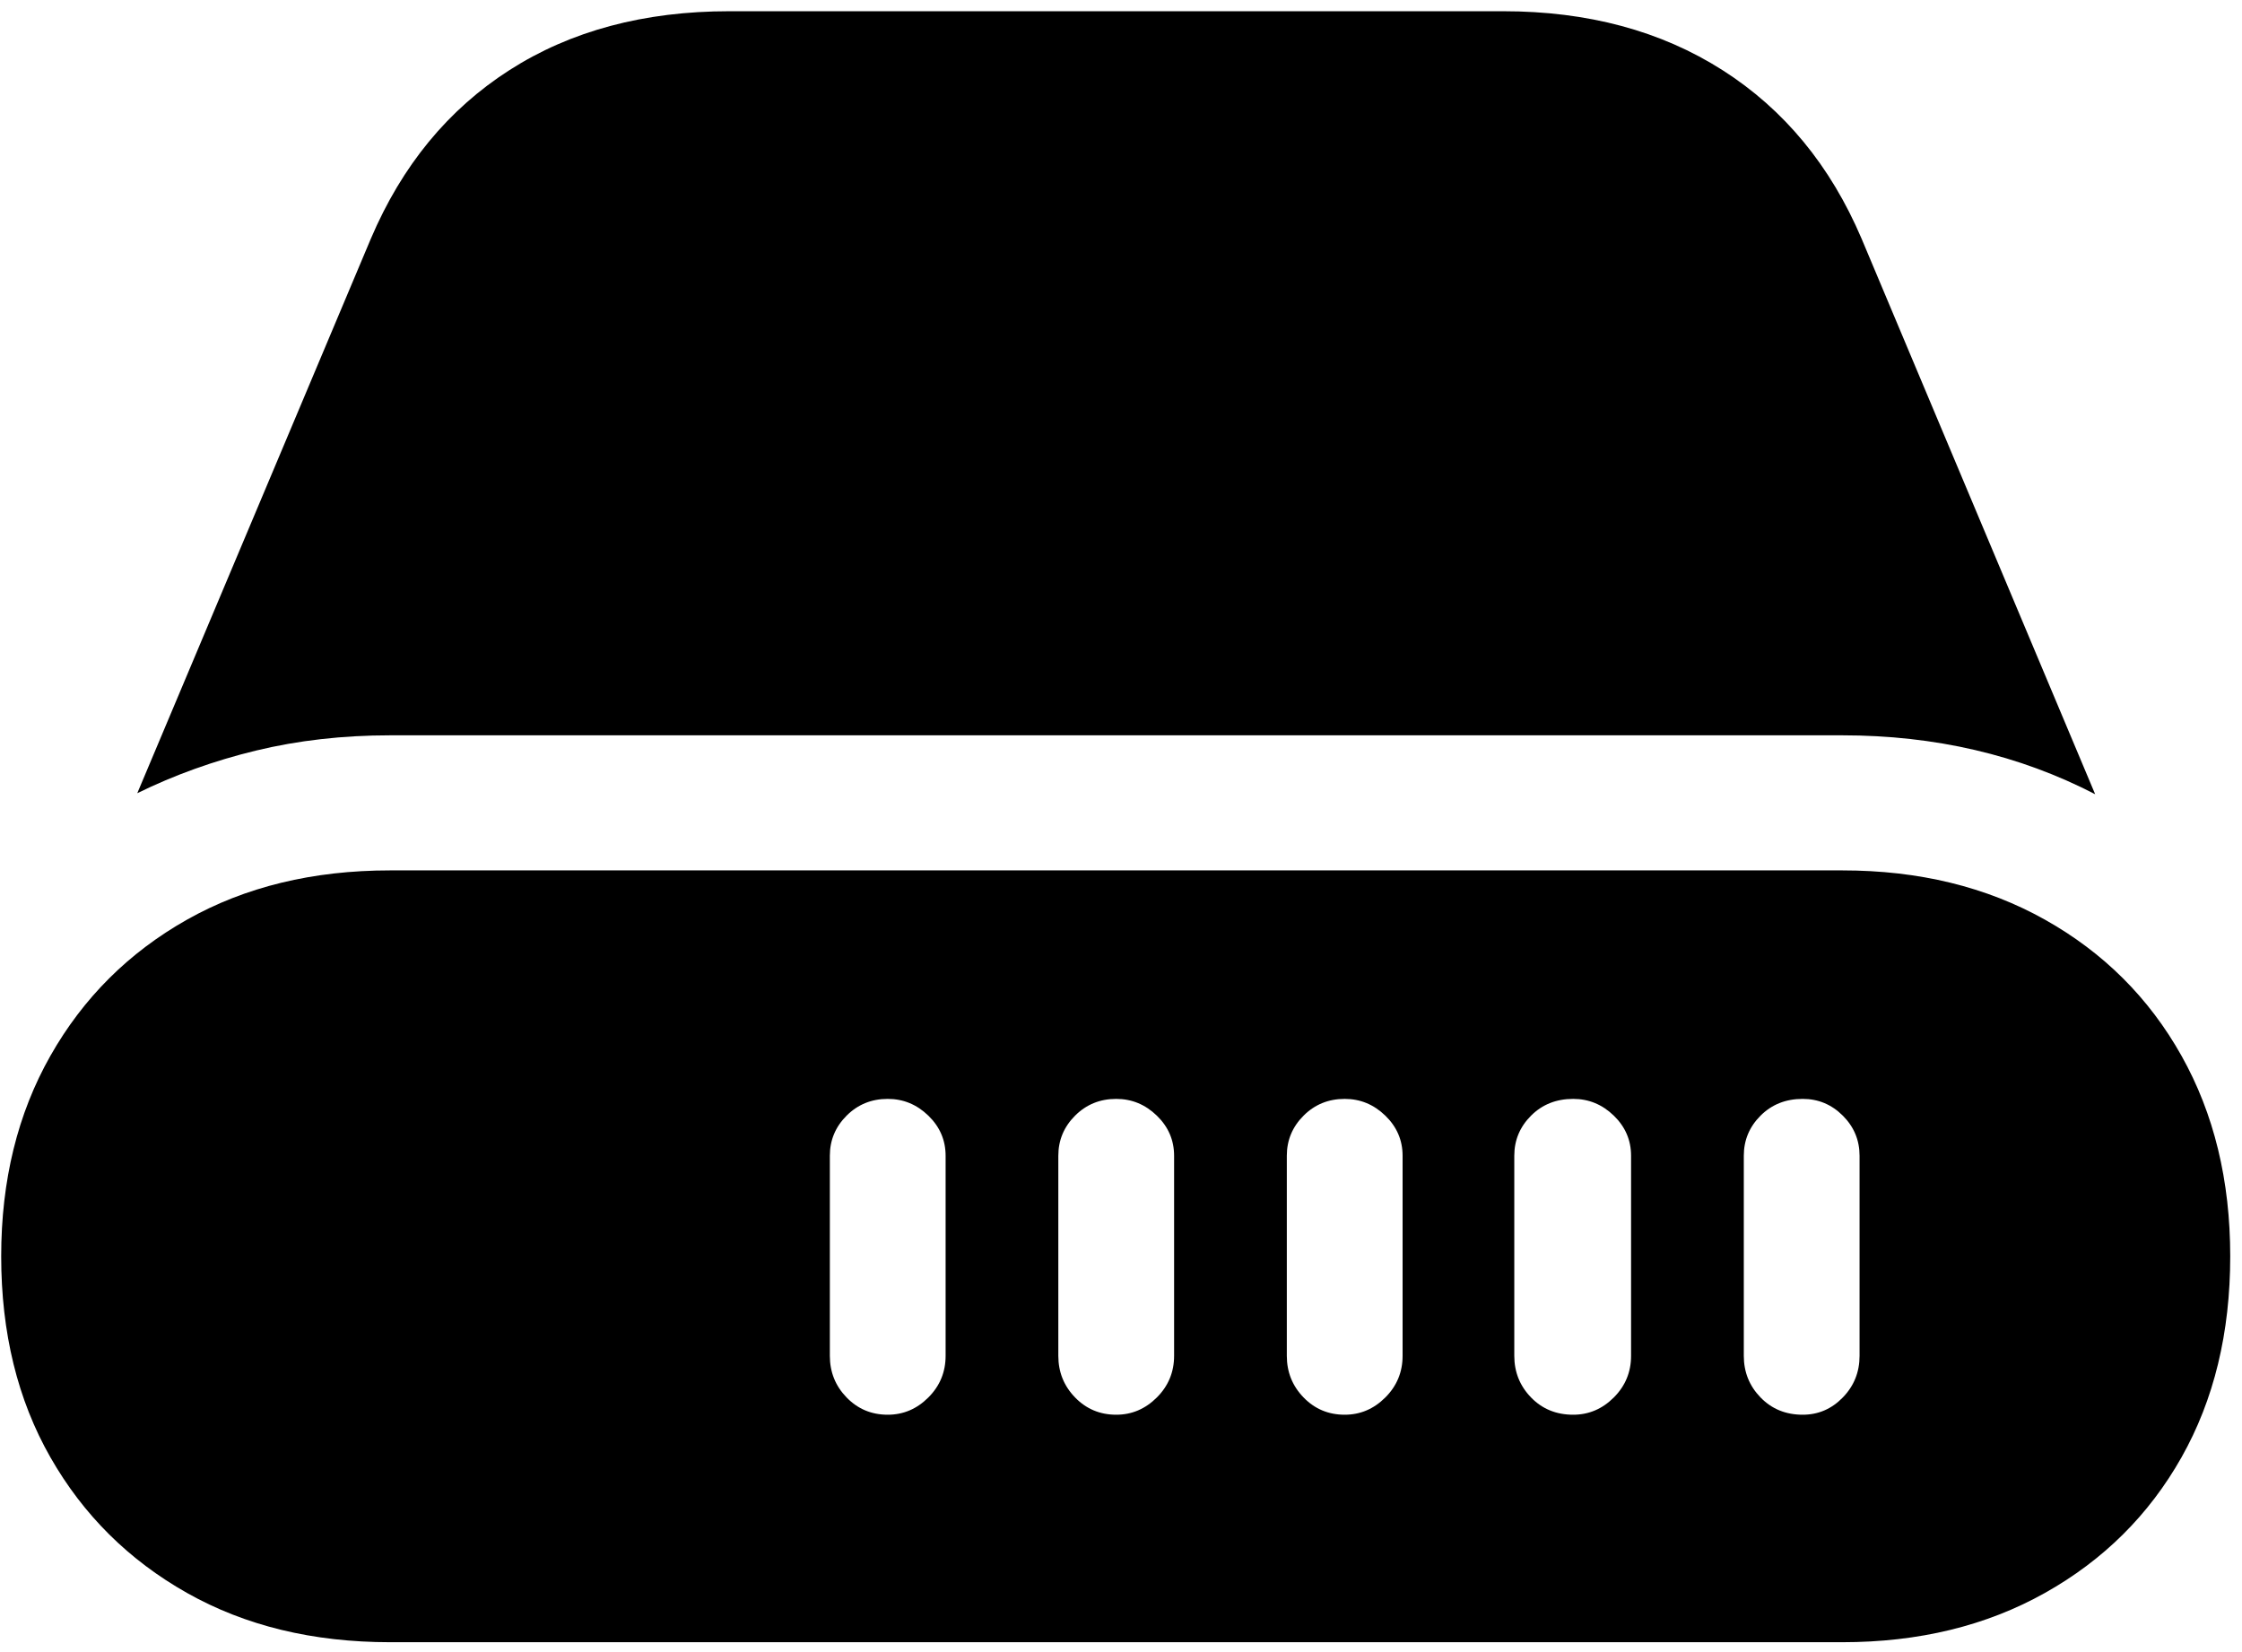 <?xml version="1.0" encoding="UTF-8"?>
<svg xmlns="http://www.w3.org/2000/svg" xmlns:xlink="http://www.w3.org/1999/xlink" width="152px" height="112px" viewBox="0 0 152 112" version="1.1">
  <title>􀨪</title>
  <g id="Page-1" stroke="none" stroke-width="1" fill="none" fill-rule="evenodd">
    <g id="􀨪" transform="translate(0.081, 0.761)" fill="#000000" fill-rule="nonzero">
      <path d="M26.369,110.569 L124.821,110.569 C130.007,110.569 134.586,109.456 138.556,107.23 C142.526,105.004 145.613,101.94 147.816,98.039 C150.019,94.138 151.121,89.594 151.121,84.407 C151.121,79.267 150.019,74.734 147.816,70.81 C145.613,66.885 142.526,63.81 138.556,61.584 C134.586,59.358 130.007,58.245 124.821,58.245 L26.369,58.245 C21.136,58.245 16.546,59.358 12.599,61.584 C8.652,63.81 5.565,66.885 3.339,70.81 C1.113,74.734 -1.13686838e-13,79.267 -1.13686838e-13,84.407 C-1.13686838e-13,89.594 1.113,94.138 3.339,98.039 C5.565,101.94 8.652,105.004 12.599,107.23 C16.546,109.456 21.136,110.569 26.369,110.569 Z M26.369,49.088 L124.821,49.088 C131.109,49.088 136.823,50.419 141.964,53.082 L126.129,15.422 C124.018,10.465 120.874,6.655 116.697,3.993 C112.52,1.331 107.563,0 101.826,0 L49.364,0 C43.581,0 38.612,1.331 34.458,3.993 C30.304,6.655 27.172,10.465 25.061,15.422 L9.226,53.013 C11.75,51.773 14.435,50.81 17.281,50.121 C20.126,49.433 23.156,49.088 26.369,49.088 Z M56.18,91.154 L56.18,77.591 C56.18,76.536 56.558,75.629 57.316,74.872 C58.073,74.115 59.002,73.736 60.104,73.736 C61.16,73.736 62.078,74.115 62.858,74.872 C63.638,75.629 64.028,76.536 64.028,77.591 L64.028,91.154 C64.028,92.256 63.638,93.197 62.858,93.977 C62.078,94.757 61.16,95.147 60.104,95.147 C59.002,95.147 58.073,94.757 57.316,93.977 C56.558,93.197 56.18,92.256 56.18,91.154 Z M71.67,91.154 L71.67,77.591 C71.67,76.536 72.049,75.629 72.806,74.872 C73.564,74.115 74.493,73.736 75.595,73.736 C76.65,73.736 77.568,74.115 78.349,74.872 C79.129,75.629 79.519,76.536 79.519,77.591 L79.519,91.154 C79.519,92.256 79.129,93.197 78.349,93.977 C77.568,94.757 76.65,95.147 75.595,95.147 C74.493,95.147 73.564,94.757 72.806,93.977 C72.049,93.197 71.67,92.256 71.67,91.154 Z M87.161,91.154 L87.161,77.591 C87.161,76.536 87.54,75.629 88.297,74.872 C89.054,74.115 89.984,73.736 91.085,73.736 C92.141,73.736 93.059,74.115 93.839,74.872 C94.62,75.629 95.01,76.536 95.01,77.591 L95.01,91.154 C95.01,92.256 94.62,93.197 93.839,93.977 C93.059,94.757 92.141,95.147 91.085,95.147 C89.984,95.147 89.054,94.757 88.297,93.977 C87.54,93.197 87.161,92.256 87.161,91.154 Z M102.583,91.154 L102.583,77.591 C102.583,76.536 102.962,75.629 103.719,74.872 C104.476,74.115 105.429,73.736 106.576,73.736 C107.632,73.736 108.55,74.115 109.33,74.872 C110.11,75.629 110.5,76.536 110.5,77.591 L110.5,91.154 C110.5,92.256 110.11,93.197 109.33,93.977 C108.55,94.757 107.632,95.147 106.576,95.147 C105.429,95.147 104.476,94.757 103.719,93.977 C102.962,93.197 102.583,92.256 102.583,91.154 Z M118.143,91.154 L118.143,77.591 C118.143,76.536 118.521,75.629 119.279,74.872 C120.036,74.115 120.988,73.736 122.136,73.736 C123.191,73.736 124.098,74.115 124.855,74.872 C125.613,75.629 125.991,76.536 125.991,77.591 L125.991,91.154 C125.991,92.256 125.613,93.197 124.855,93.977 C124.098,94.757 123.191,95.147 122.136,95.147 C120.988,95.147 120.036,94.757 119.279,93.977 C118.521,93.197 118.143,92.256 118.143,91.154 Z" id="Shape"></path>
    </g>
  </g>
</svg>
